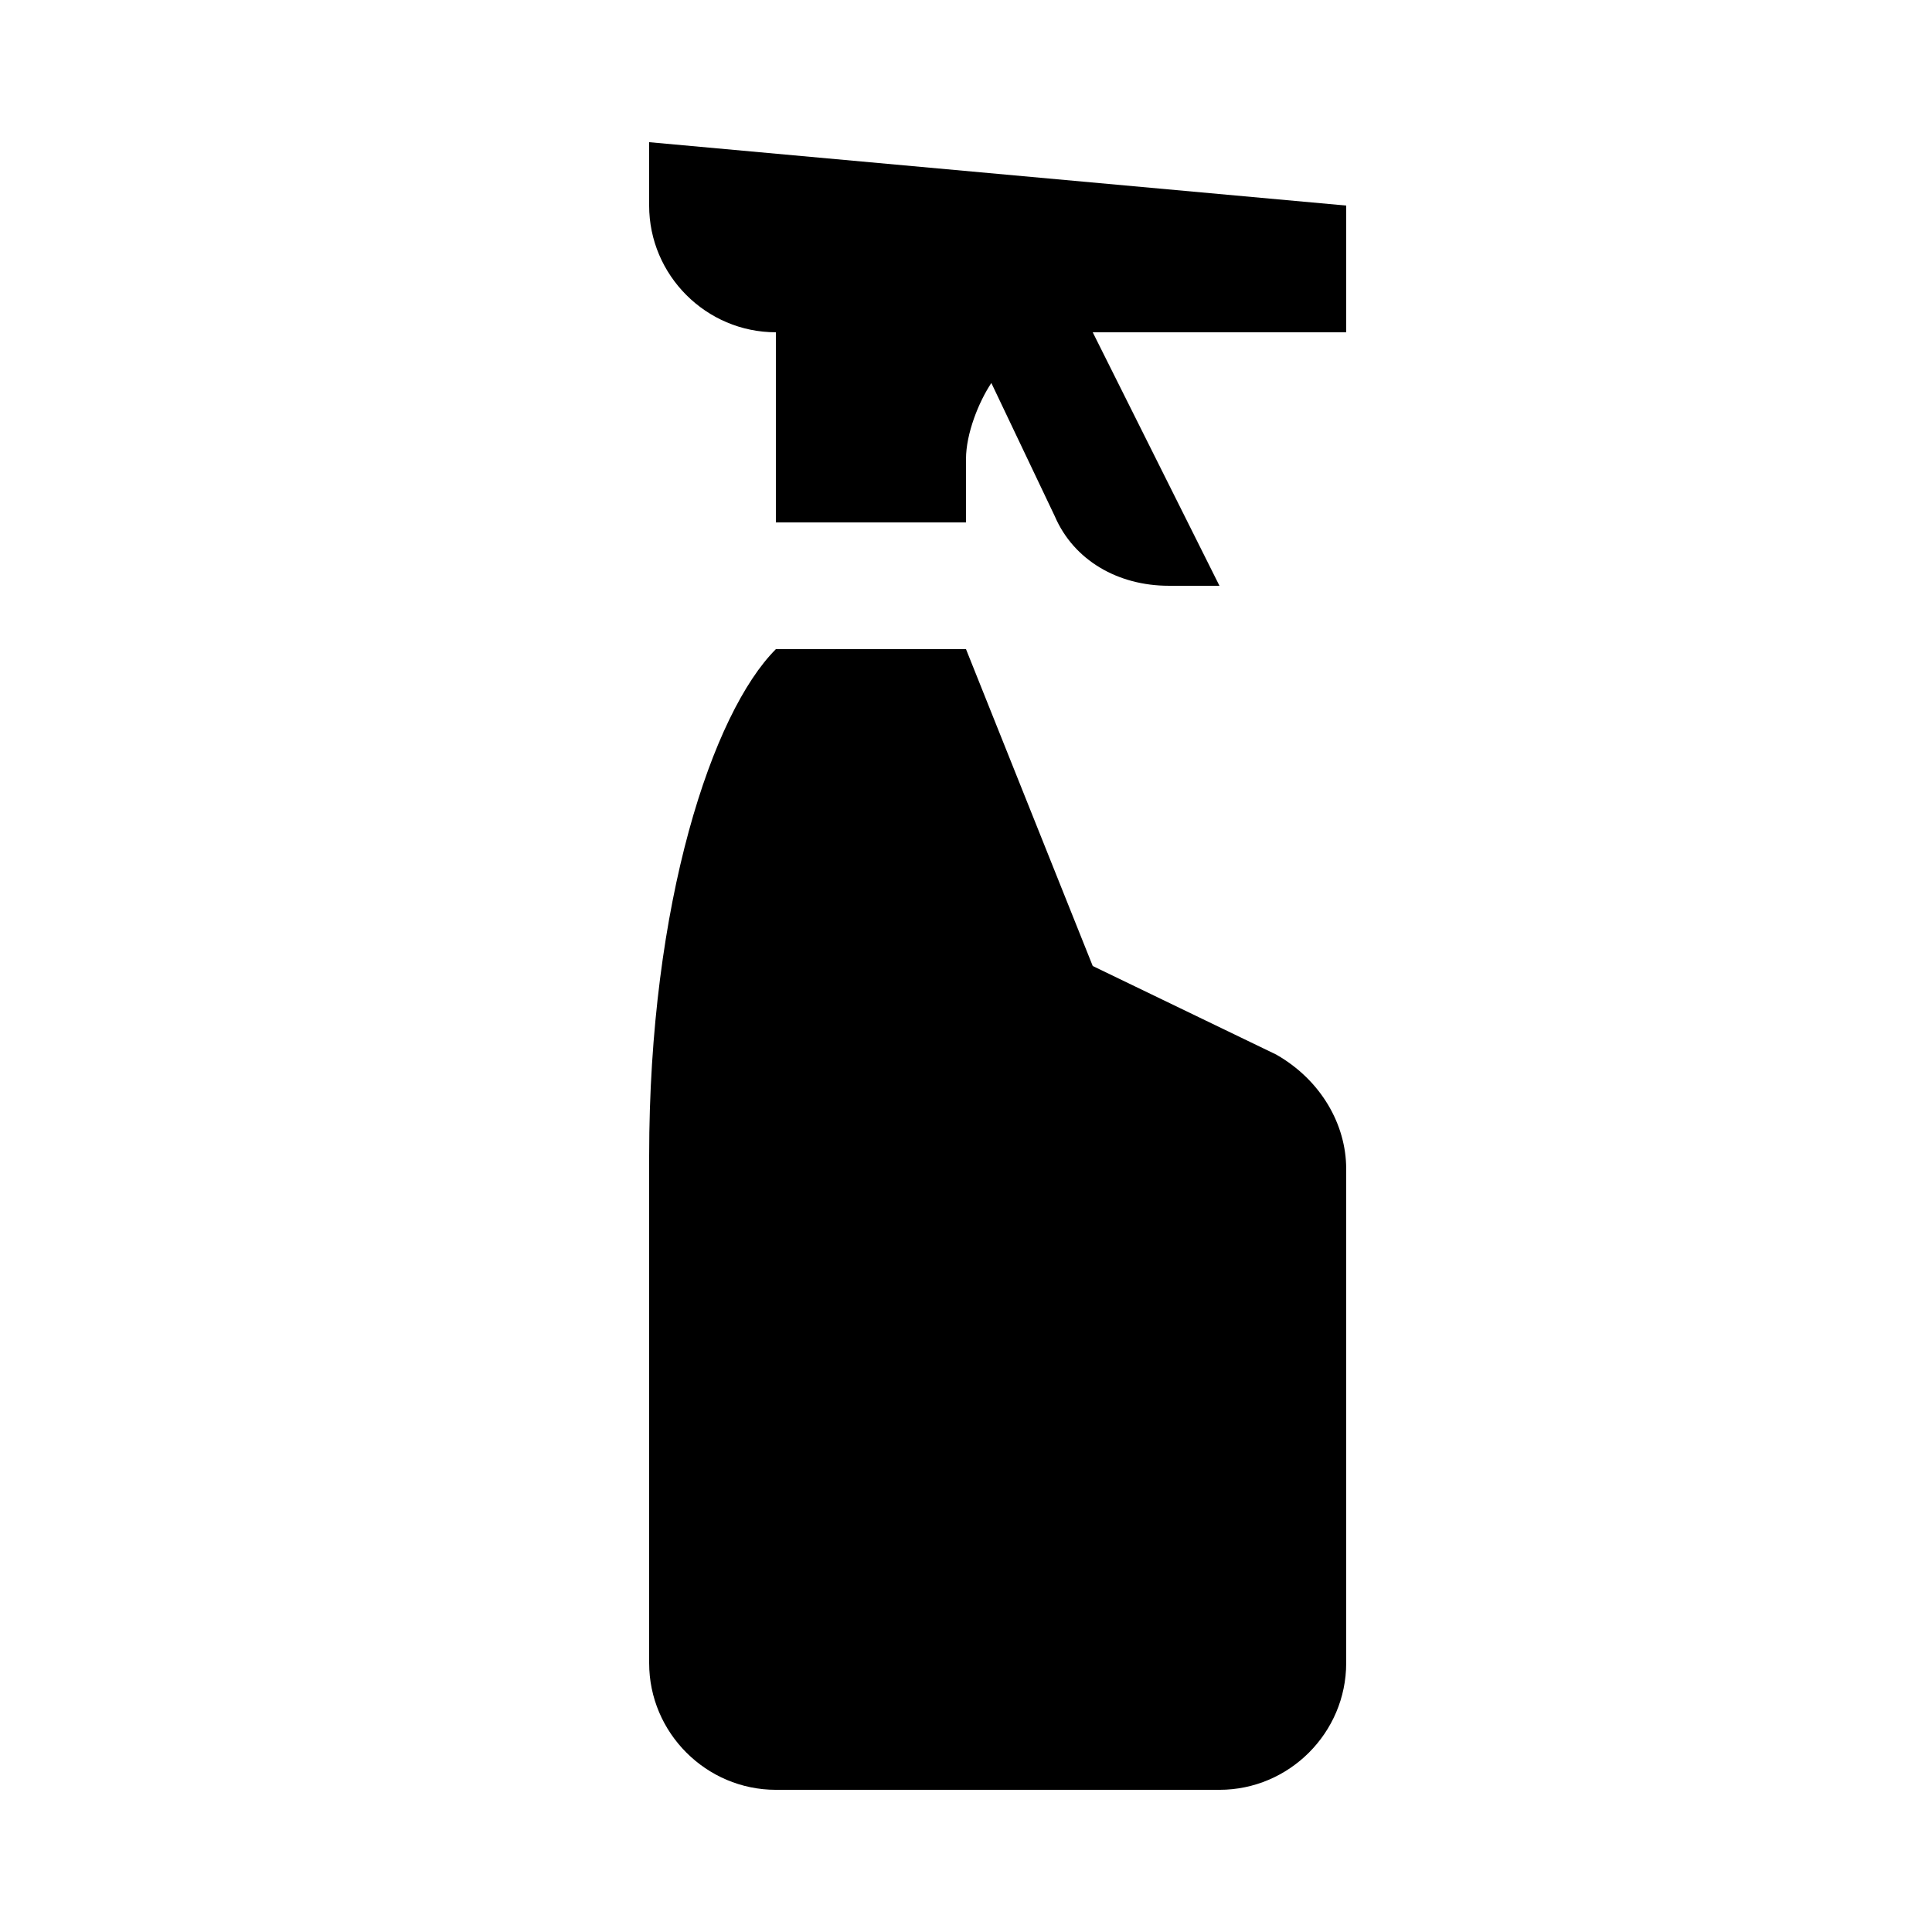 <?xml version="1.0" encoding="UTF-8"?>
<!-- The Best Svg Icon site in the world: iconSvg.co, Visit us! https://iconsvg.co -->
<svg fill="#000000" width="800px" height="800px" version="1.1" viewBox="144 144 512 512" xmlns="http://www.w3.org/2000/svg">
 <g>
  <path d="m482.29 423.51-48.703-23.508-33.586-83.969h-50.383c-16.793 16.793-33.586 67.176-33.586 134.35v134.35c0 18.473 15.113 33.586 33.586 33.586h117.55c18.473 0 33.586-15.113 33.586-33.586v-130.99c0.004-11.75-6.715-23.508-18.469-30.227z"/>
  <path d="m316.03 181.68v16.793c0 18.473 15.113 33.586 33.586 33.586v50.383h50.383v-16.793c0-6.719 3.359-15.113 6.719-20.152l16.793 35.266c5.039 11.754 16.793 18.473 30.23 18.473l13.43 0.004-33.586-67.176h67.176v-33.586z"/>
 </g>
</svg>